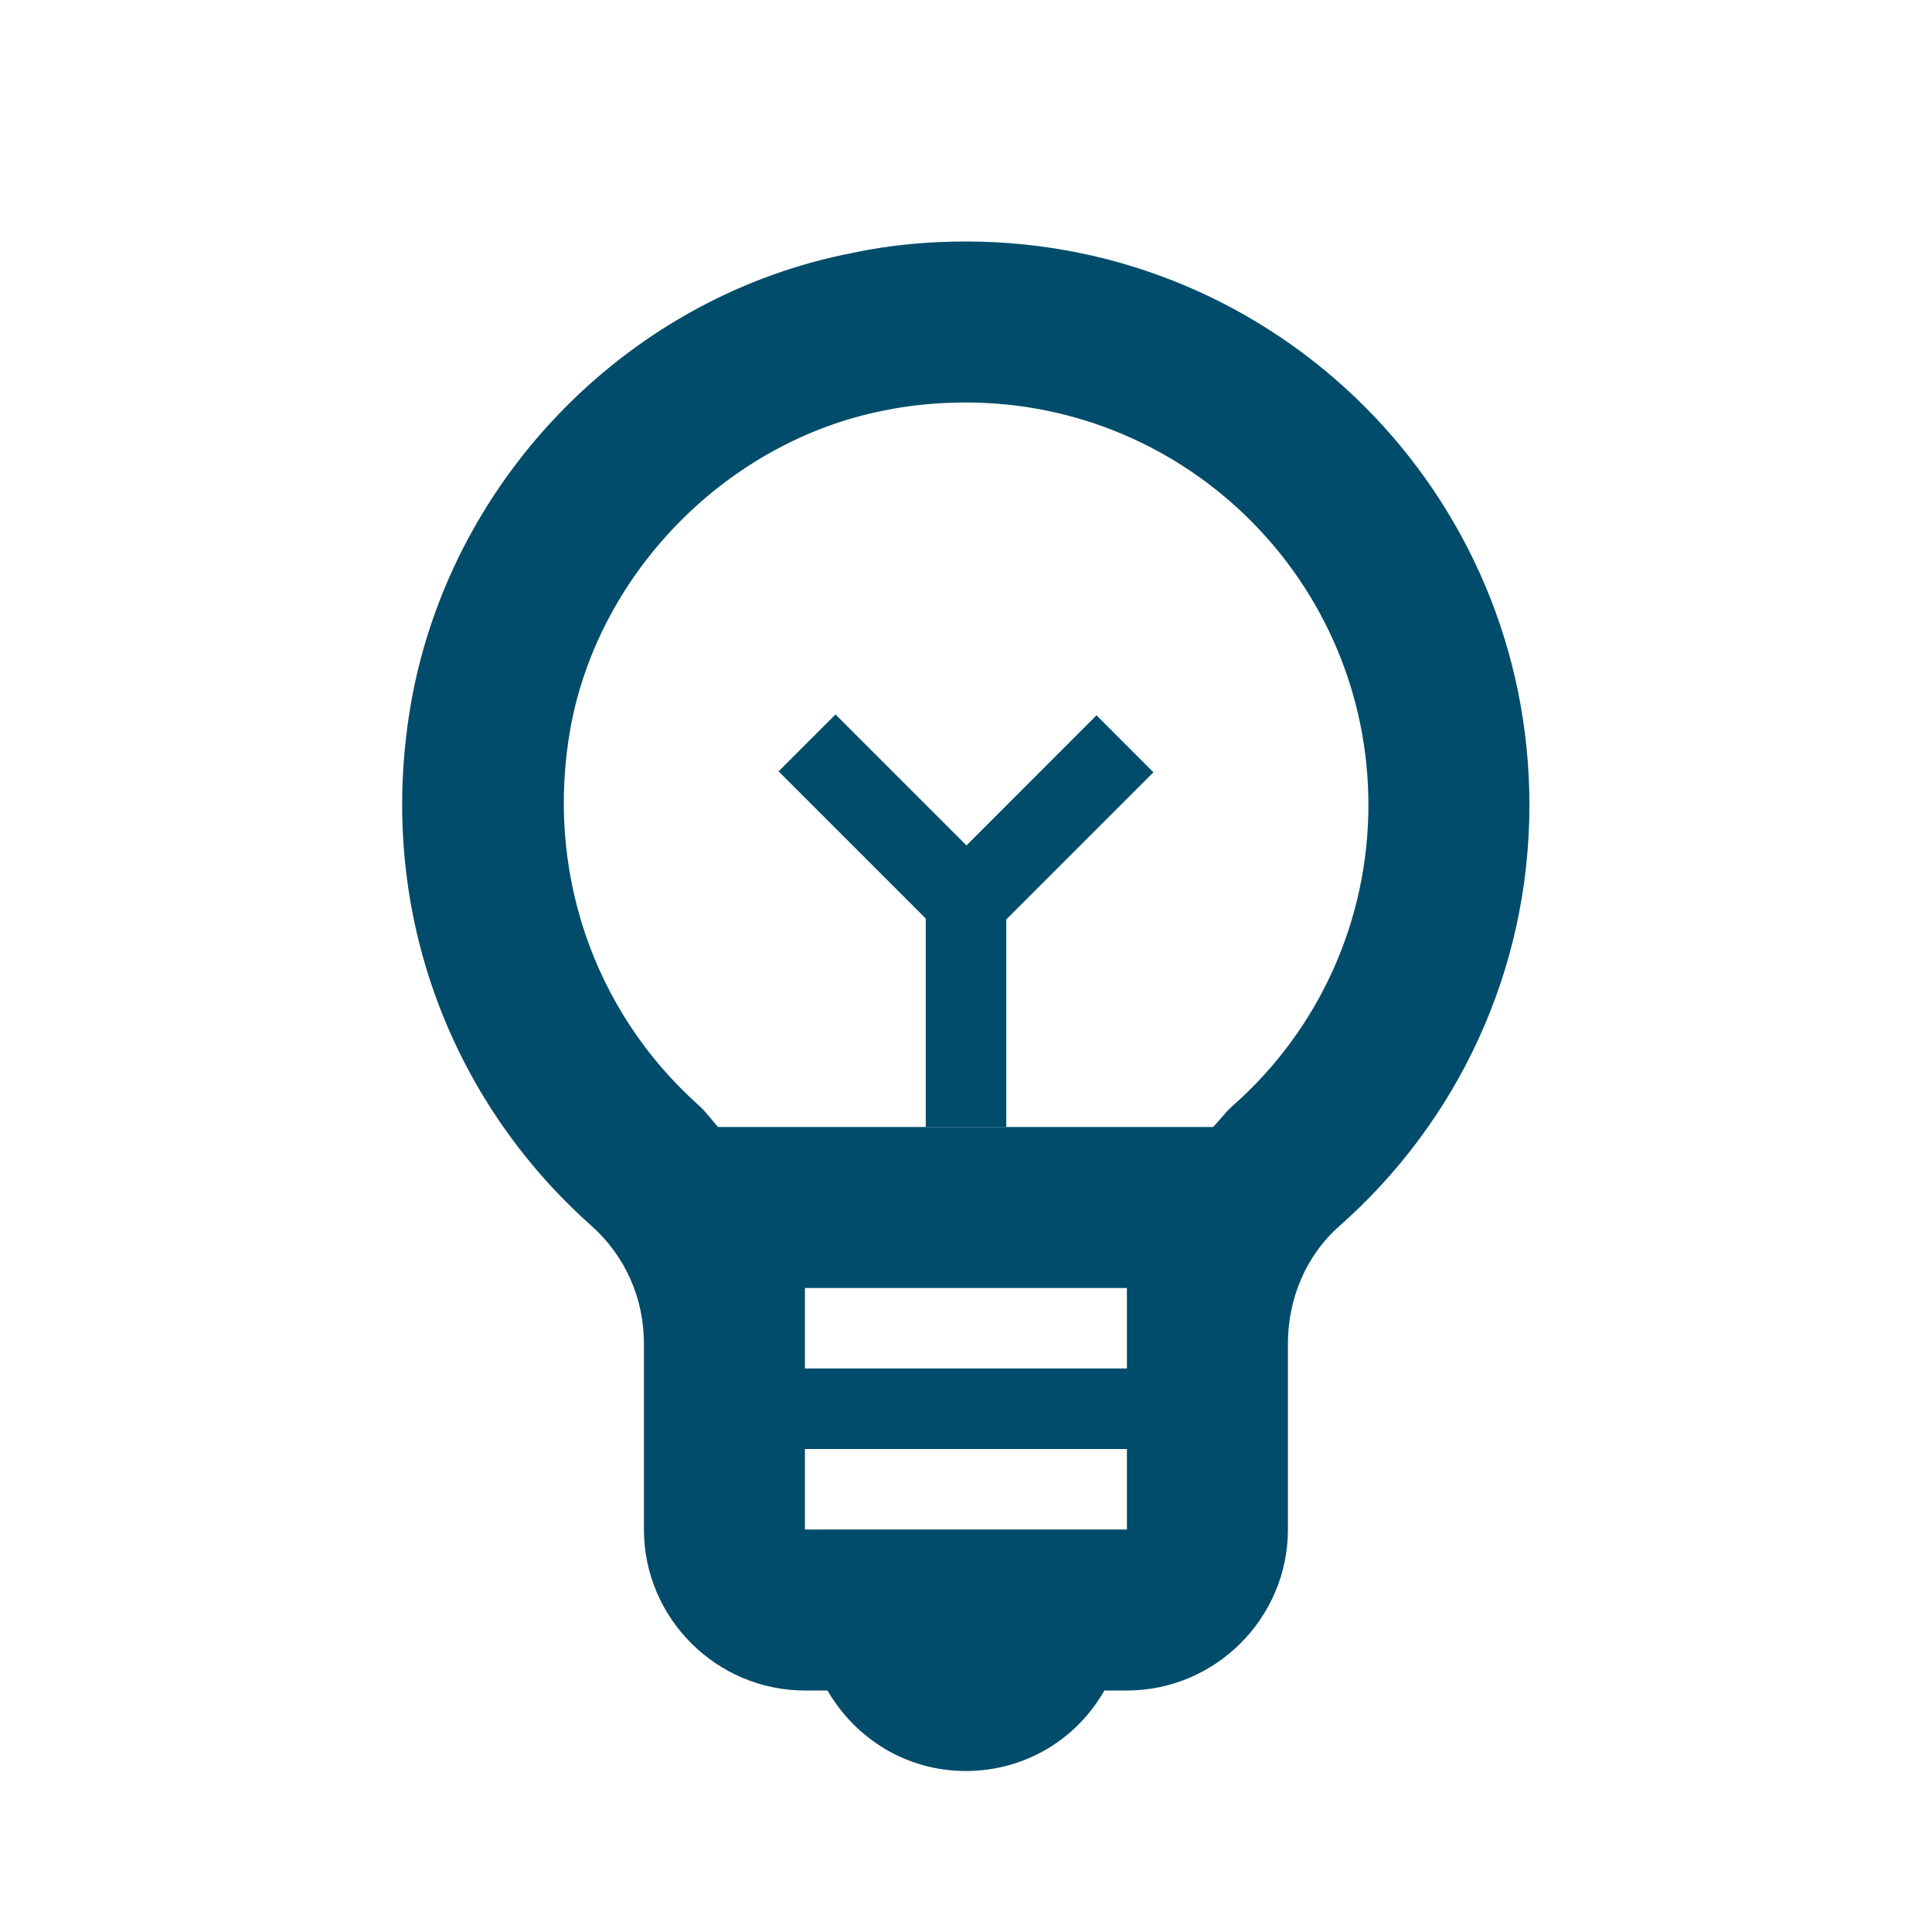 <svg width="24" height="24" viewBox="0 0 24 24" fill="none" xmlns="http://www.w3.org/2000/svg">
<g clip-path="url(#clip0_9780_41779)">
<path d="M11.999 3C11.539 3 11.069 3.04 10.599 3.14C7.839 3.67 5.639 5.9 5.119 8.66C4.639 11.27 5.599 13.67 7.339 15.22C7.769 15.6 7.999 16.13 7.999 16.69V19C7.999 20.1 8.899 21 9.999 21H10.279C10.629 21.6 11.259 22 11.999 22C12.739 22 13.379 21.6 13.719 21H13.999C15.099 21 15.999 20.1 15.999 19V16.69C15.999 16.14 16.219 15.6 16.639 15.23C18.089 13.95 18.999 12.08 18.999 10C18.999 6.13 15.869 3 11.999 3ZM13.999 17H9.999V16H13.999V17ZM9.999 19V18H13.999V19H9.999ZM15.309 13.74C15.219 13.82 15.149 13.92 15.069 14H8.919C8.839 13.91 8.769 13.81 8.679 13.73C7.359 12.55 6.769 10.79 7.089 9.03C7.449 7.09 9.049 5.48 10.979 5.1C11.319 5.03 11.659 5 11.999 5C14.759 5 16.999 7.24 16.999 10C16.999 11.43 16.389 12.79 15.309 13.74Z" fill="#004C6A"/>
<path d="M12.5 11H11.5V14H12.5V11Z" fill="#004C6A"/>
<path d="M10.379 8.875L9.672 9.582L11.793 11.703L12.5 10.996L10.379 8.875Z" fill="#004C6A"/>
<path d="M11.5 11.008L12.207 11.715L14.328 9.594L13.621 8.886L11.5 11.008Z" fill="#004C6A"/>
</g>
<defs>
<clipPath id="clip0_9780_41779">
<rect width="24" height="24" fill="white"/>
</clipPath>
</defs>
</svg>
